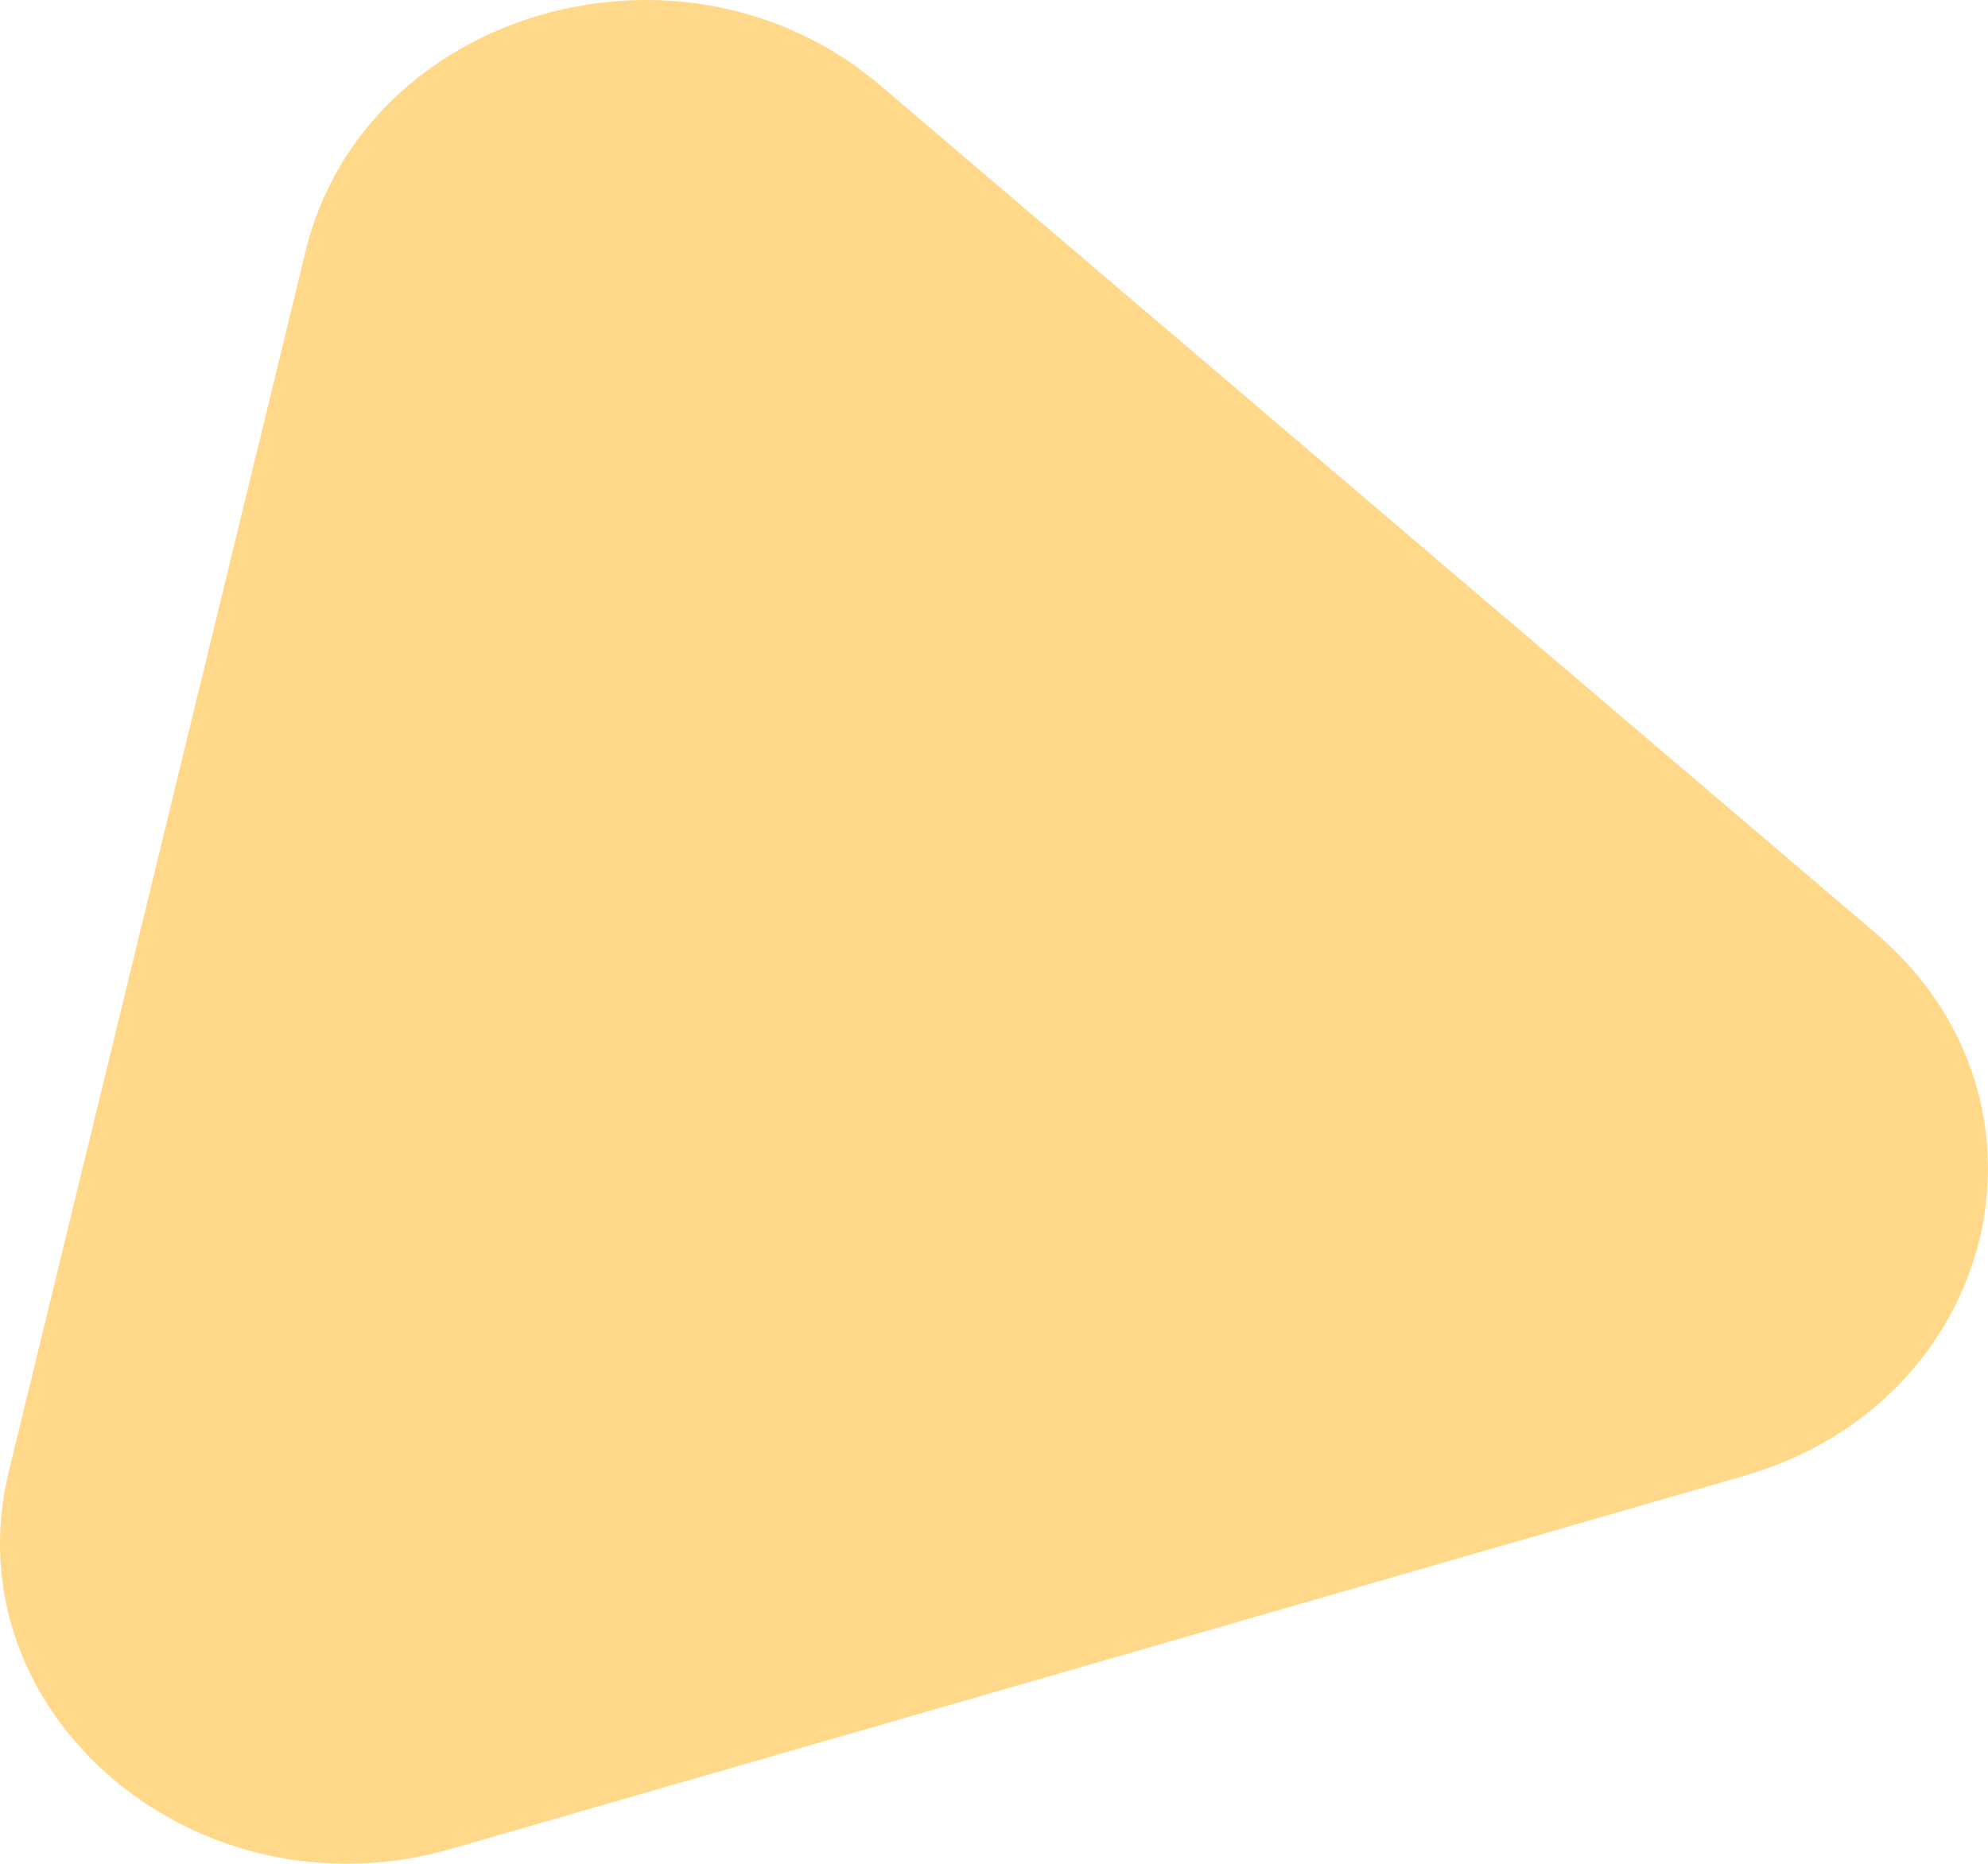 <svg width="16" height="15" viewBox="0 0 16 15" fill="none" xmlns="http://www.w3.org/2000/svg">
<path d="M15.097 7.511C16.68 8.859 16.09 11.286 14.036 11.878L3.632 14.879C1.577 15.472 -0.401 13.787 0.07 11.846L2.46 2.02C2.932 0.079 5.5 -0.662 7.083 0.686L15.097 7.511Z" fill="#FFD989"/>
</svg>
